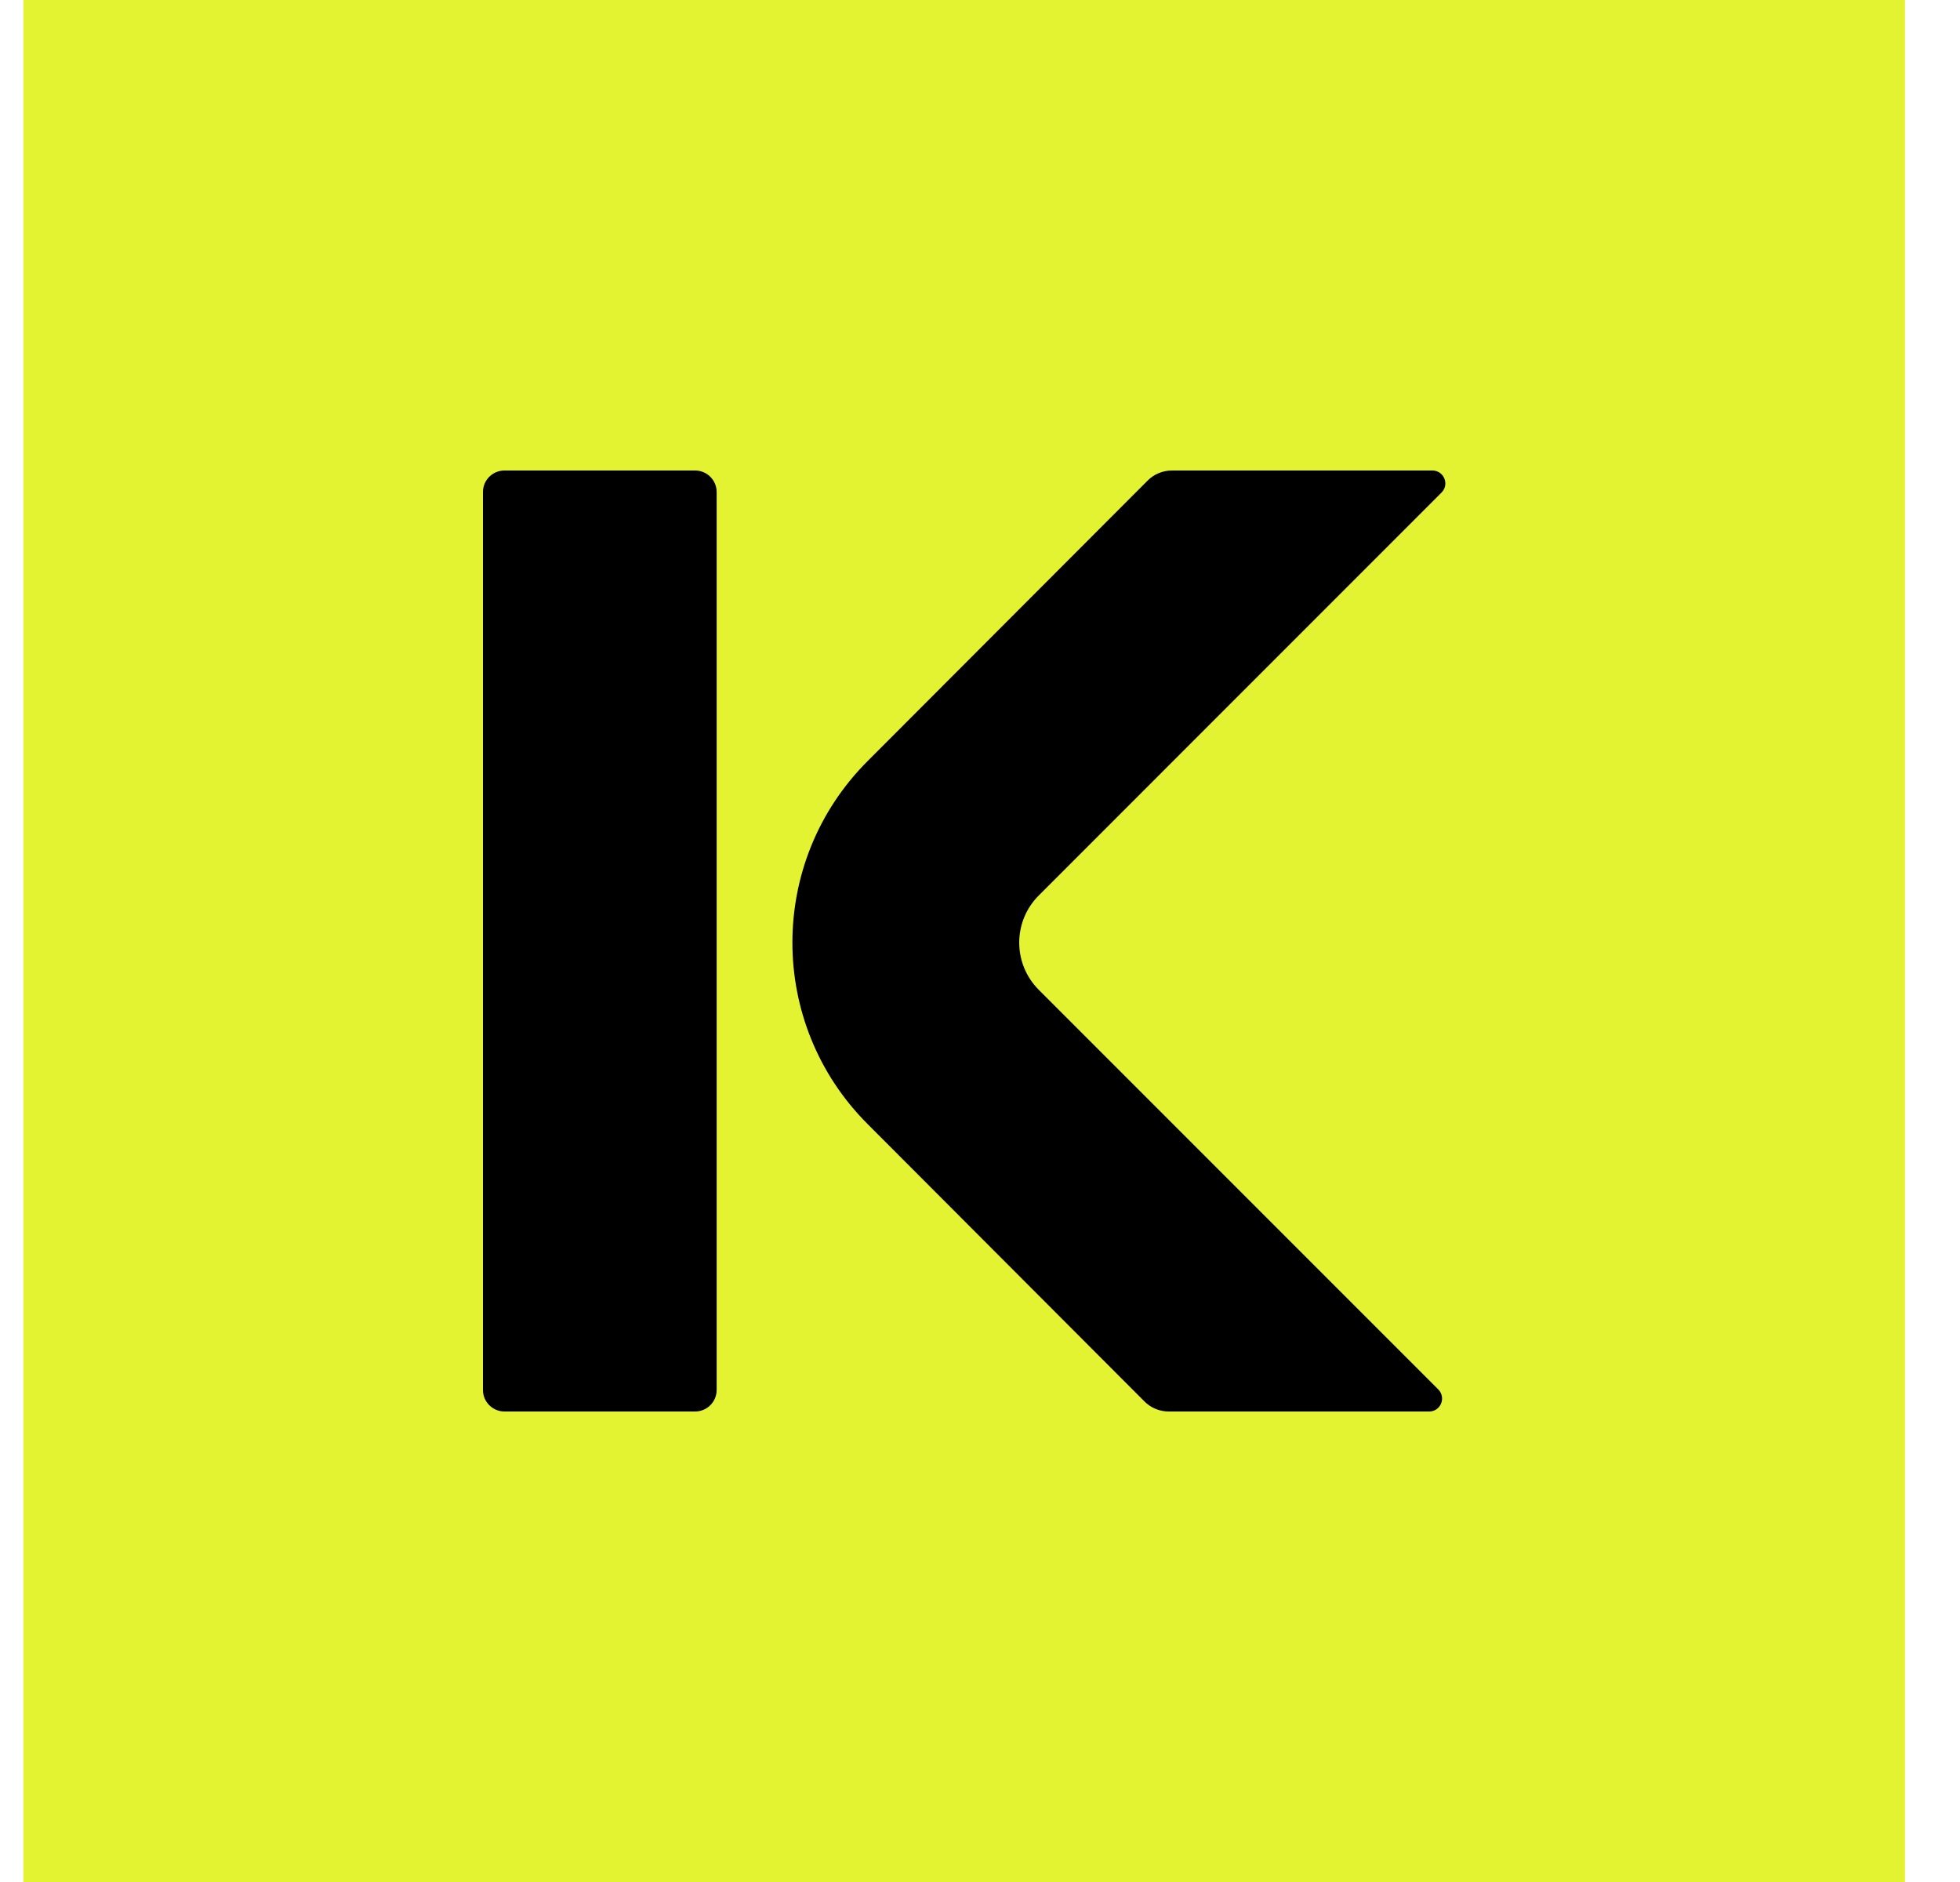 <svg width='25' height='24' viewBox='0 0 25 24' fill='none' xmlns='http://www.w3.org/2000/svg'><rect width='24' height='24' transform='translate(0.298)' fill='#E3F331'/><path fill-rule='evenodd' clip-rule='evenodd' d='M8.866 6H6.435C6.283 6 6.16 6.123 6.16 6.275V17.725C6.16 17.877 6.283 18 6.435 18H8.866C9.018 18 9.141 17.877 9.141 17.725V6.275C9.141 6.123 9.018 6 8.866 6ZM18.27 6H14.949C14.832 6 14.72 6.046 14.638 6.129L11.065 9.707C9.788 10.985 9.788 13.055 11.065 14.333L14.597 17.871C14.679 17.954 14.791 18 14.908 18H18.229C18.376 18 18.449 17.823 18.345 17.718L13.25 12.623C12.917 12.29 12.917 11.751 13.25 11.419L18.387 6.281C18.491 6.177 18.417 6 18.27 6Z' fill='black'/></svg>